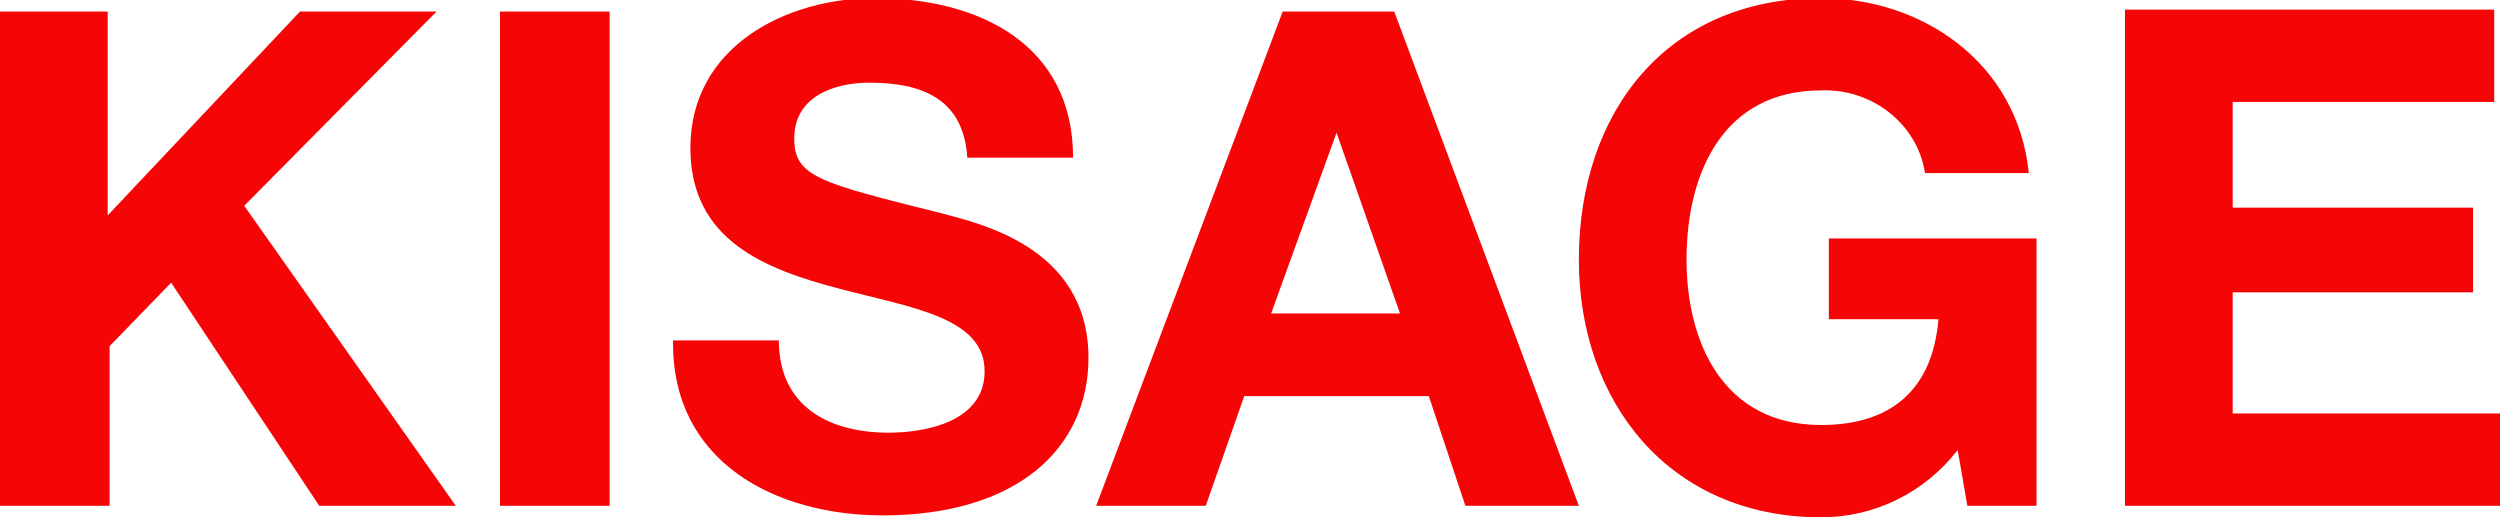 <?xml version="1.0" encoding="utf-8"?>
<!-- Generator: Adobe Illustrator 19.0.0, SVG Export Plug-In . SVG Version: 6.00 Build 0)  -->
<svg version="1.1" id="キサゲ_アウトライン_大"
	 xmlns="http://www.w3.org/2000/svg" xmlns:xlink="http://www.w3.org/1999/xlink" x="0px" y="0px" width="130px" height="26.9px"
	 viewBox="-232 387.9 130 26.9" style="enable-background:new -232 387.9 130 26.9;" xml:space="preserve">
<style type="text/css">
	.st0{fill:#F50506;}
</style>
<path id="KISAGE" class="st0" d="M-232,414.2h5.7v-8.3l3.2-3.3l7.7,11.6h7.1l-11-15.6l10-10.1h-7.1l-10,10.6v-10.6h-5.7V414.2z
	 M-206,414.2h5.7v-25.7h-5.7V414.2z M-197,405.6c-0.1,6.3,5.3,9.1,10.9,9.1c7,0,10.7-3.5,10.7-8.2c0-5.8-5.8-7-7.6-7.5
	c-6.4-1.6-7.7-1.9-7.7-3.9c0-2.2,2.1-2.9,3.9-2.9c2.7,0,4.9,0.8,5.1,3.9h5.5c0-5.9-4.9-8.3-10.3-8.3c-4.6,0-9.6,2.5-9.6,7.8
	c0,4.8,3.9,6.3,7.7,7.3c3.8,1,7.6,1.5,7.6,4.3c0,2.6-3,3.2-5,3.2c-3,0-5.7-1.3-5.7-4.8H-197L-197,405.6z M-175,414.2h5.7l2-5.7h9.6
	l1.9,5.7h5.9l-9.6-25.7h-5.8L-175,414.2z M-162.5,394.8L-162.5,394.8l3.3,9.4h-6.7L-162.5,394.8z M-129.7,414.2h3.6v-13.9h-10.8v4.2
	h5.7c-0.3,3.6-2.4,5.5-6.1,5.5c-5.1,0-7-4.3-7-8.6c0-4.5,1.9-8.8,7-8.8c2.6-0.1,5,1.7,5.4,4.3h5.4c-0.6-5.8-5.6-9.1-10.8-9.1
	c-8,0-12.6,5.9-12.6,13.6c0,7.4,4.7,13.4,12.6,13.4c2.8,0,5.4-1.3,7.1-3.5L-129.7,414.2z M-121.5,414.2h19.5v-4.8h-13.9v-6.3h12.5
	v-4.4h-12.5v-5.5h13.6v-4.8h-19.2V414.2z"/>
</svg>
